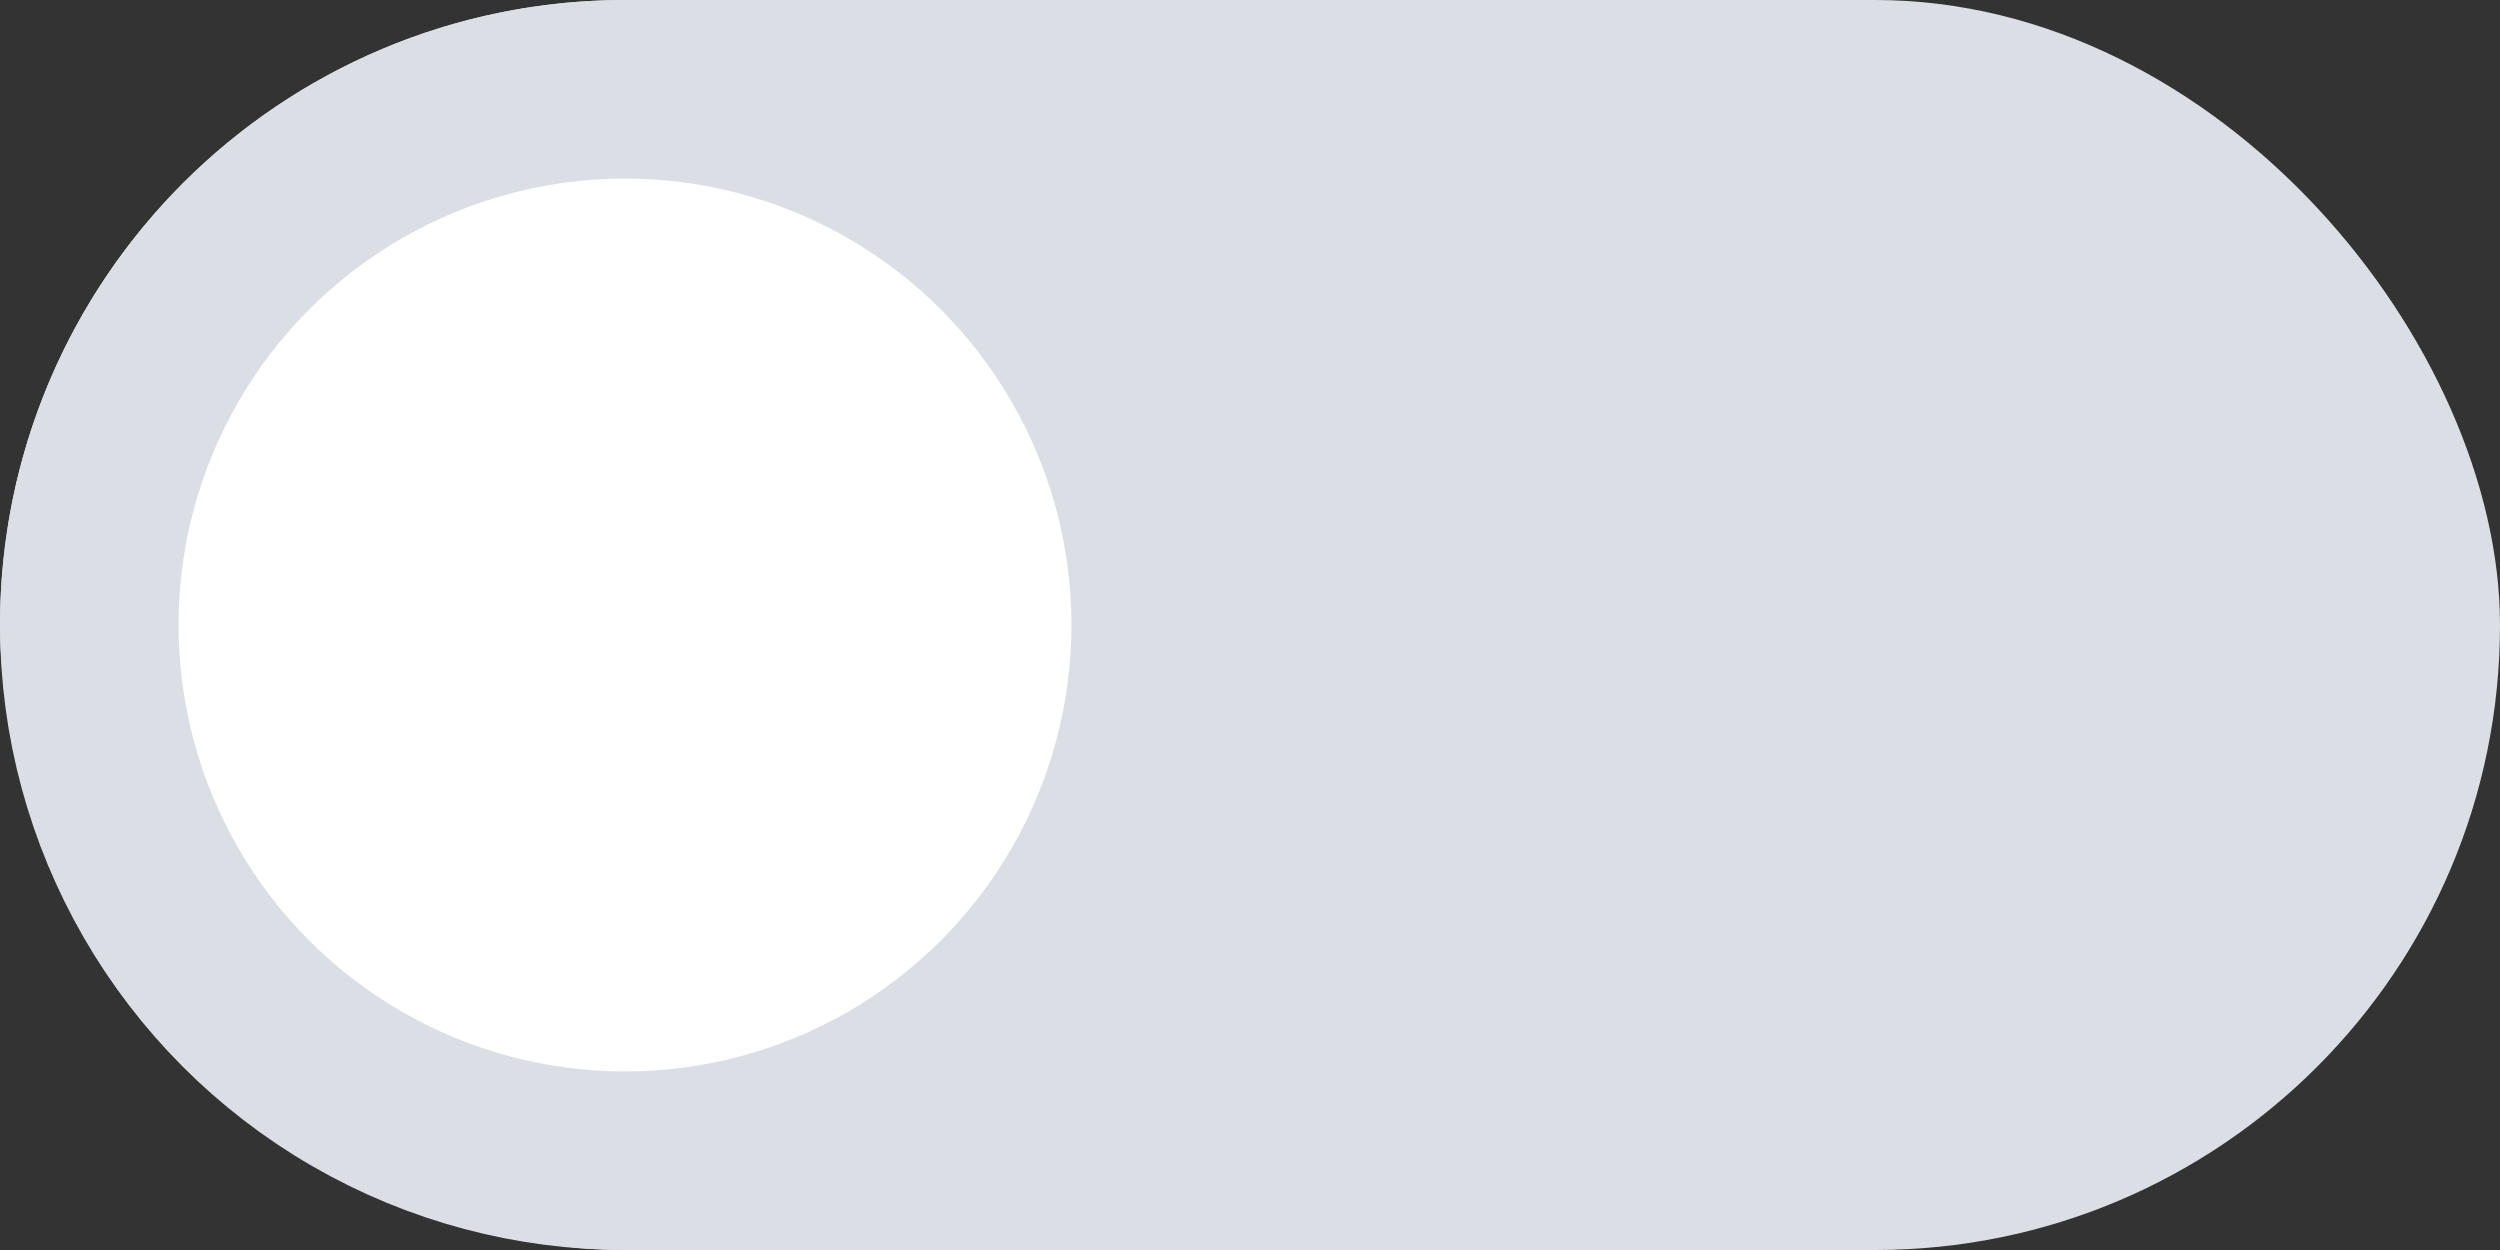 <svg width="28" height="14" viewBox="0 0 28 14" fill="none" xmlns="http://www.w3.org/2000/svg">
<rect x="0" y="0" width="28" height="14" fill="#333333" stroke="none"/>
<rect width="28" height="14" rx="7" fill="#DBDFE5"/>
<circle cx="7" cy="7" r="6" fill="white" stroke="#DBDFE5" stroke-width="2"/>
</svg>
